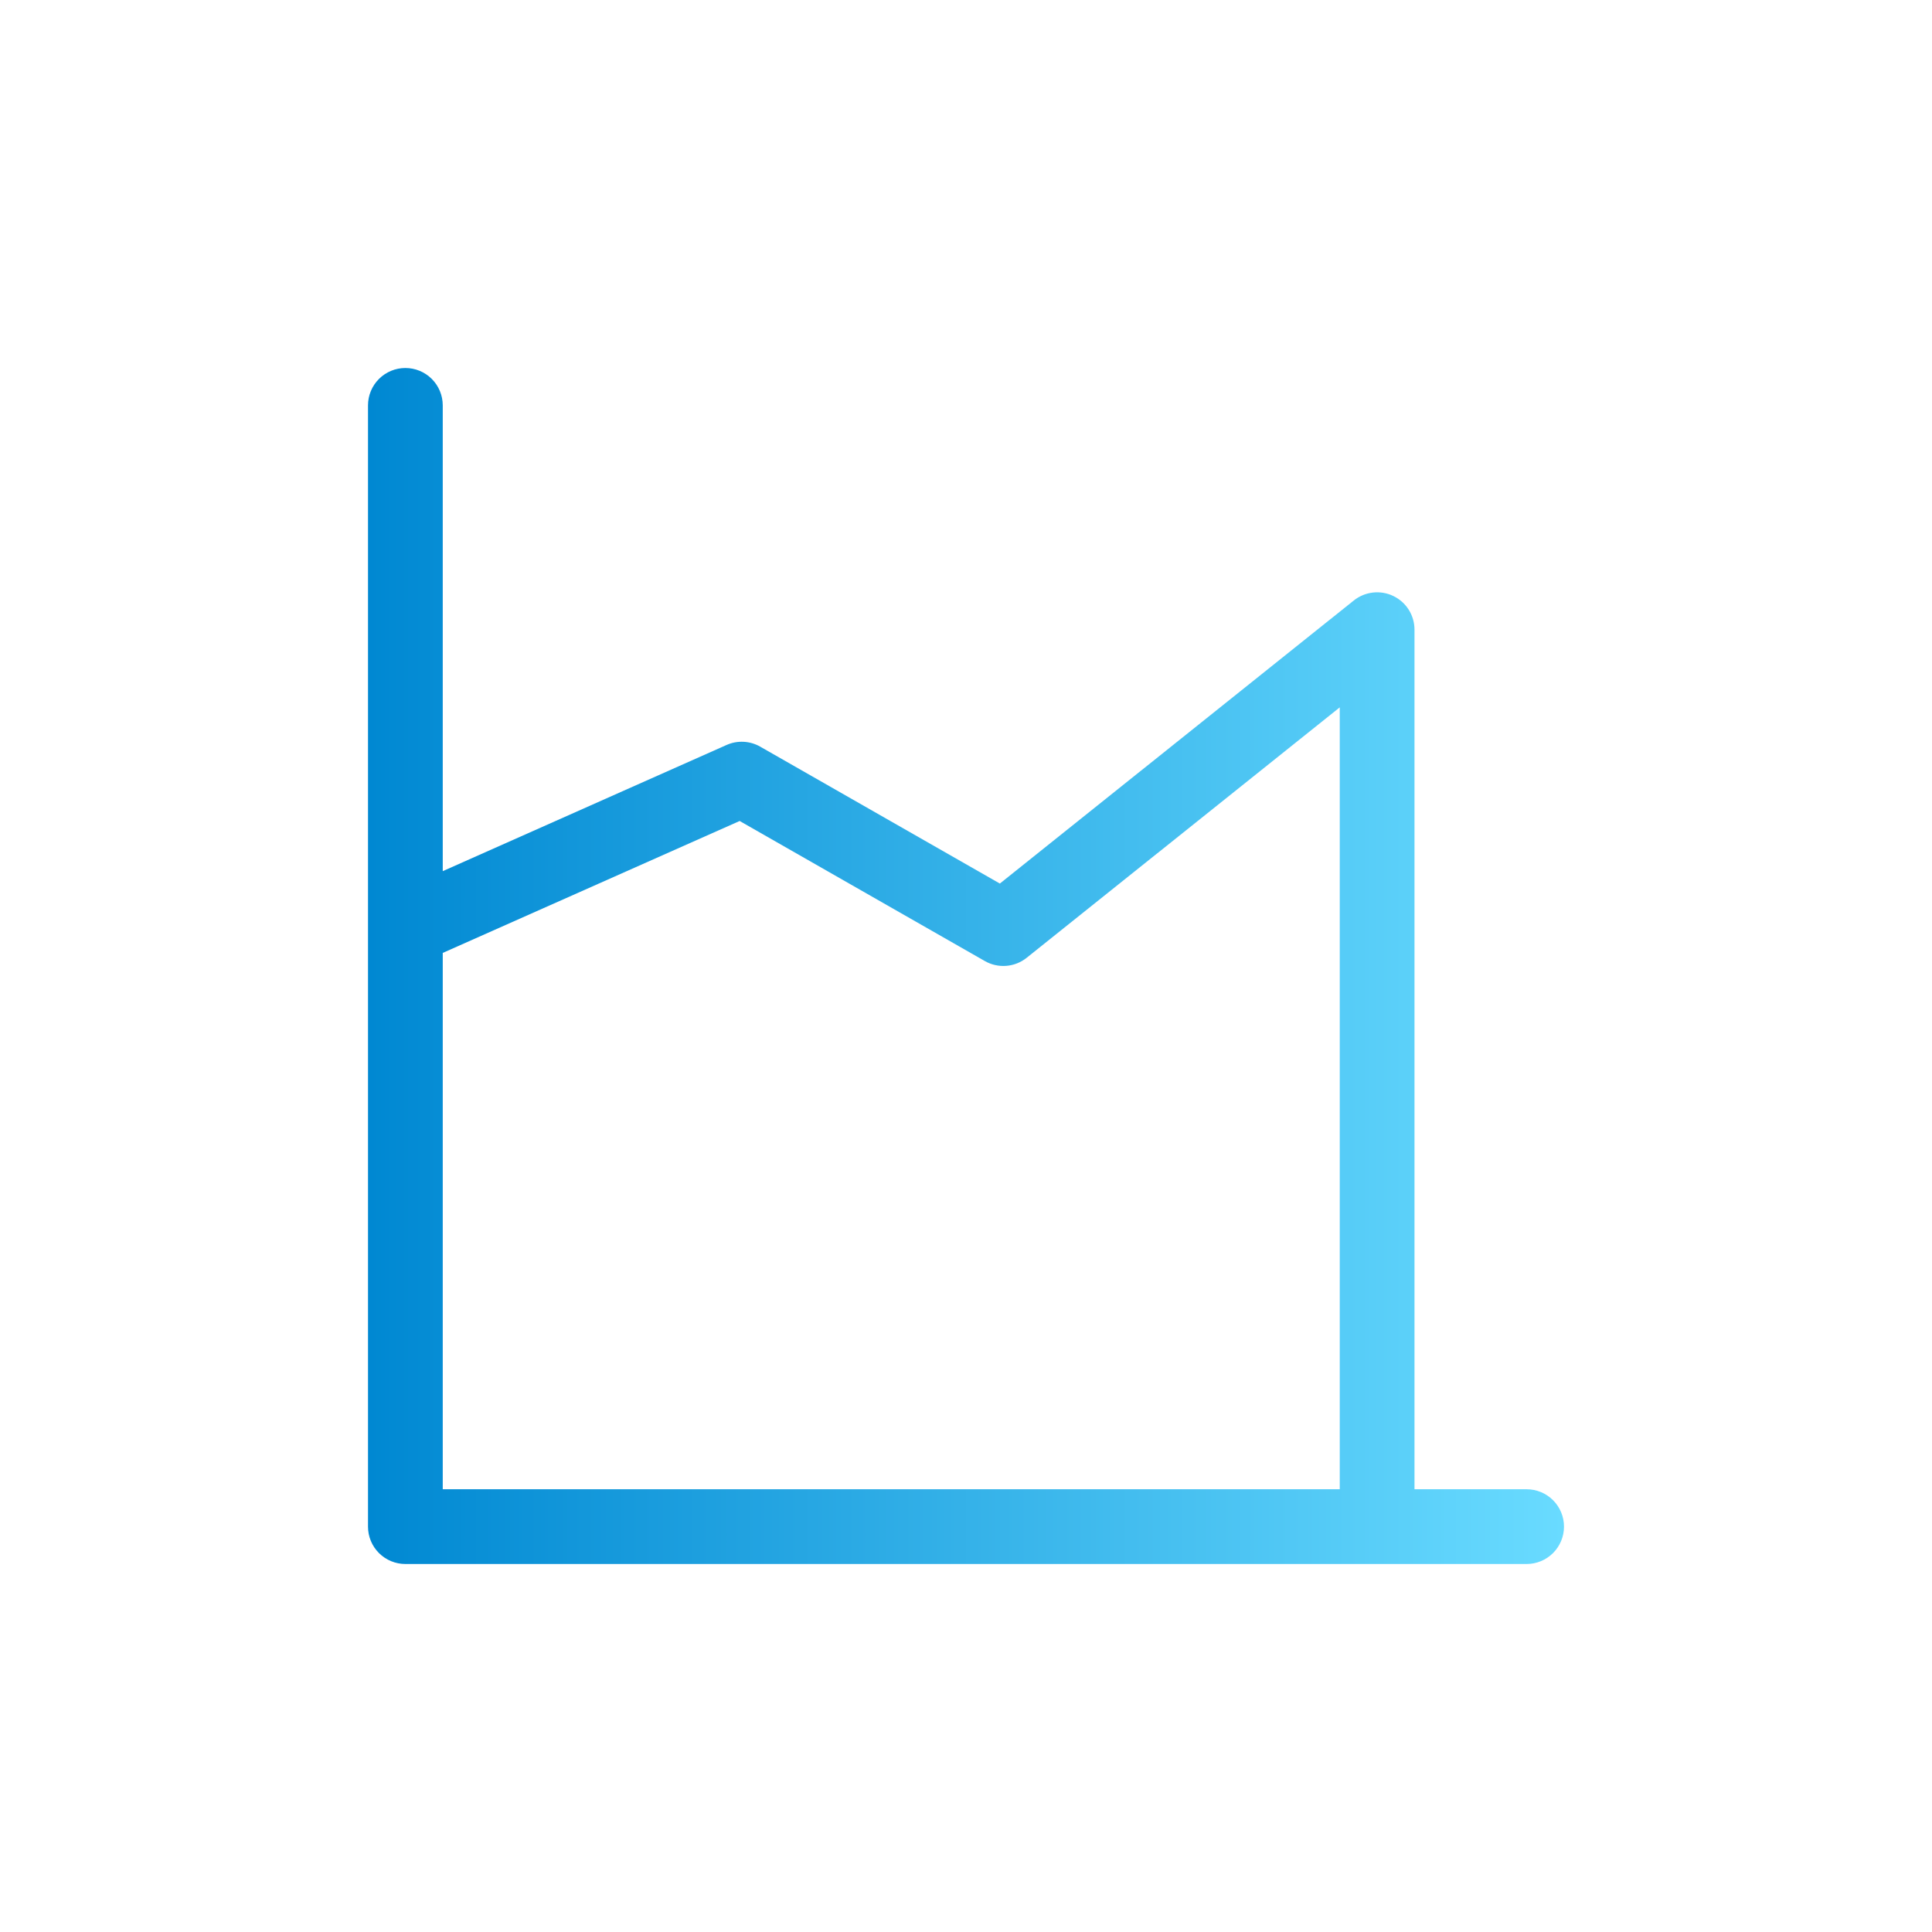 <svg width="84" height="84" viewBox="0 0 84 84" fill="none" xmlns="http://www.w3.org/2000/svg">
<g clip-path="url(#clip0_2627_11689)">
<path d="M19.25 17.625C19.25 17.194 19.079 16.781 18.774 16.476C18.469 16.171 18.056 16 17.625 16C17.194 16 16.781 16.171 16.476 16.476C16.171 16.781 16 17.194 16 17.625V66.375C16 66.806 16.171 67.219 16.476 67.524C16.781 67.829 17.194 68 17.625 68H66.375C66.806 68 67.219 67.829 67.524 67.524C67.829 67.219 68 66.806 68 66.375C68 65.944 67.829 65.531 67.524 65.226C67.219 64.921 66.806 64.75 66.375 64.75H61.5V27.375C61.5 27.069 61.413 26.77 61.25 26.511C61.087 26.252 60.854 26.045 60.578 25.913C60.303 25.78 59.995 25.728 59.692 25.763C59.388 25.797 59.1 25.917 58.861 26.108L43.472 38.415L33.056 32.465C32.835 32.338 32.587 32.265 32.332 32.252C32.077 32.239 31.823 32.286 31.59 32.39L19.25 37.876V17.625ZM19.25 41.431L32.159 35.695L42.819 41.785C43.102 41.947 43.426 42.019 43.751 41.994C44.075 41.968 44.385 41.846 44.639 41.642L58.25 30.755V64.75H19.25V41.431Z" fill="url(#paint0_linear_2627_11689)"/>
</g>
<defs>
<linearGradient id="paint0_linear_2627_11689" x1="16" y1="56.585" x2="68" y2="56.585" gradientUnits="userSpaceOnUse">
<stop stop-color="#0088D2"/>
<stop offset="1" stop-color="#69DBFF"/>
</linearGradient>
<clipPath id="clip0_2627_11689">
<rect width="84" height="84" fill="white"/>
</clipPath>
</defs>
</svg>
